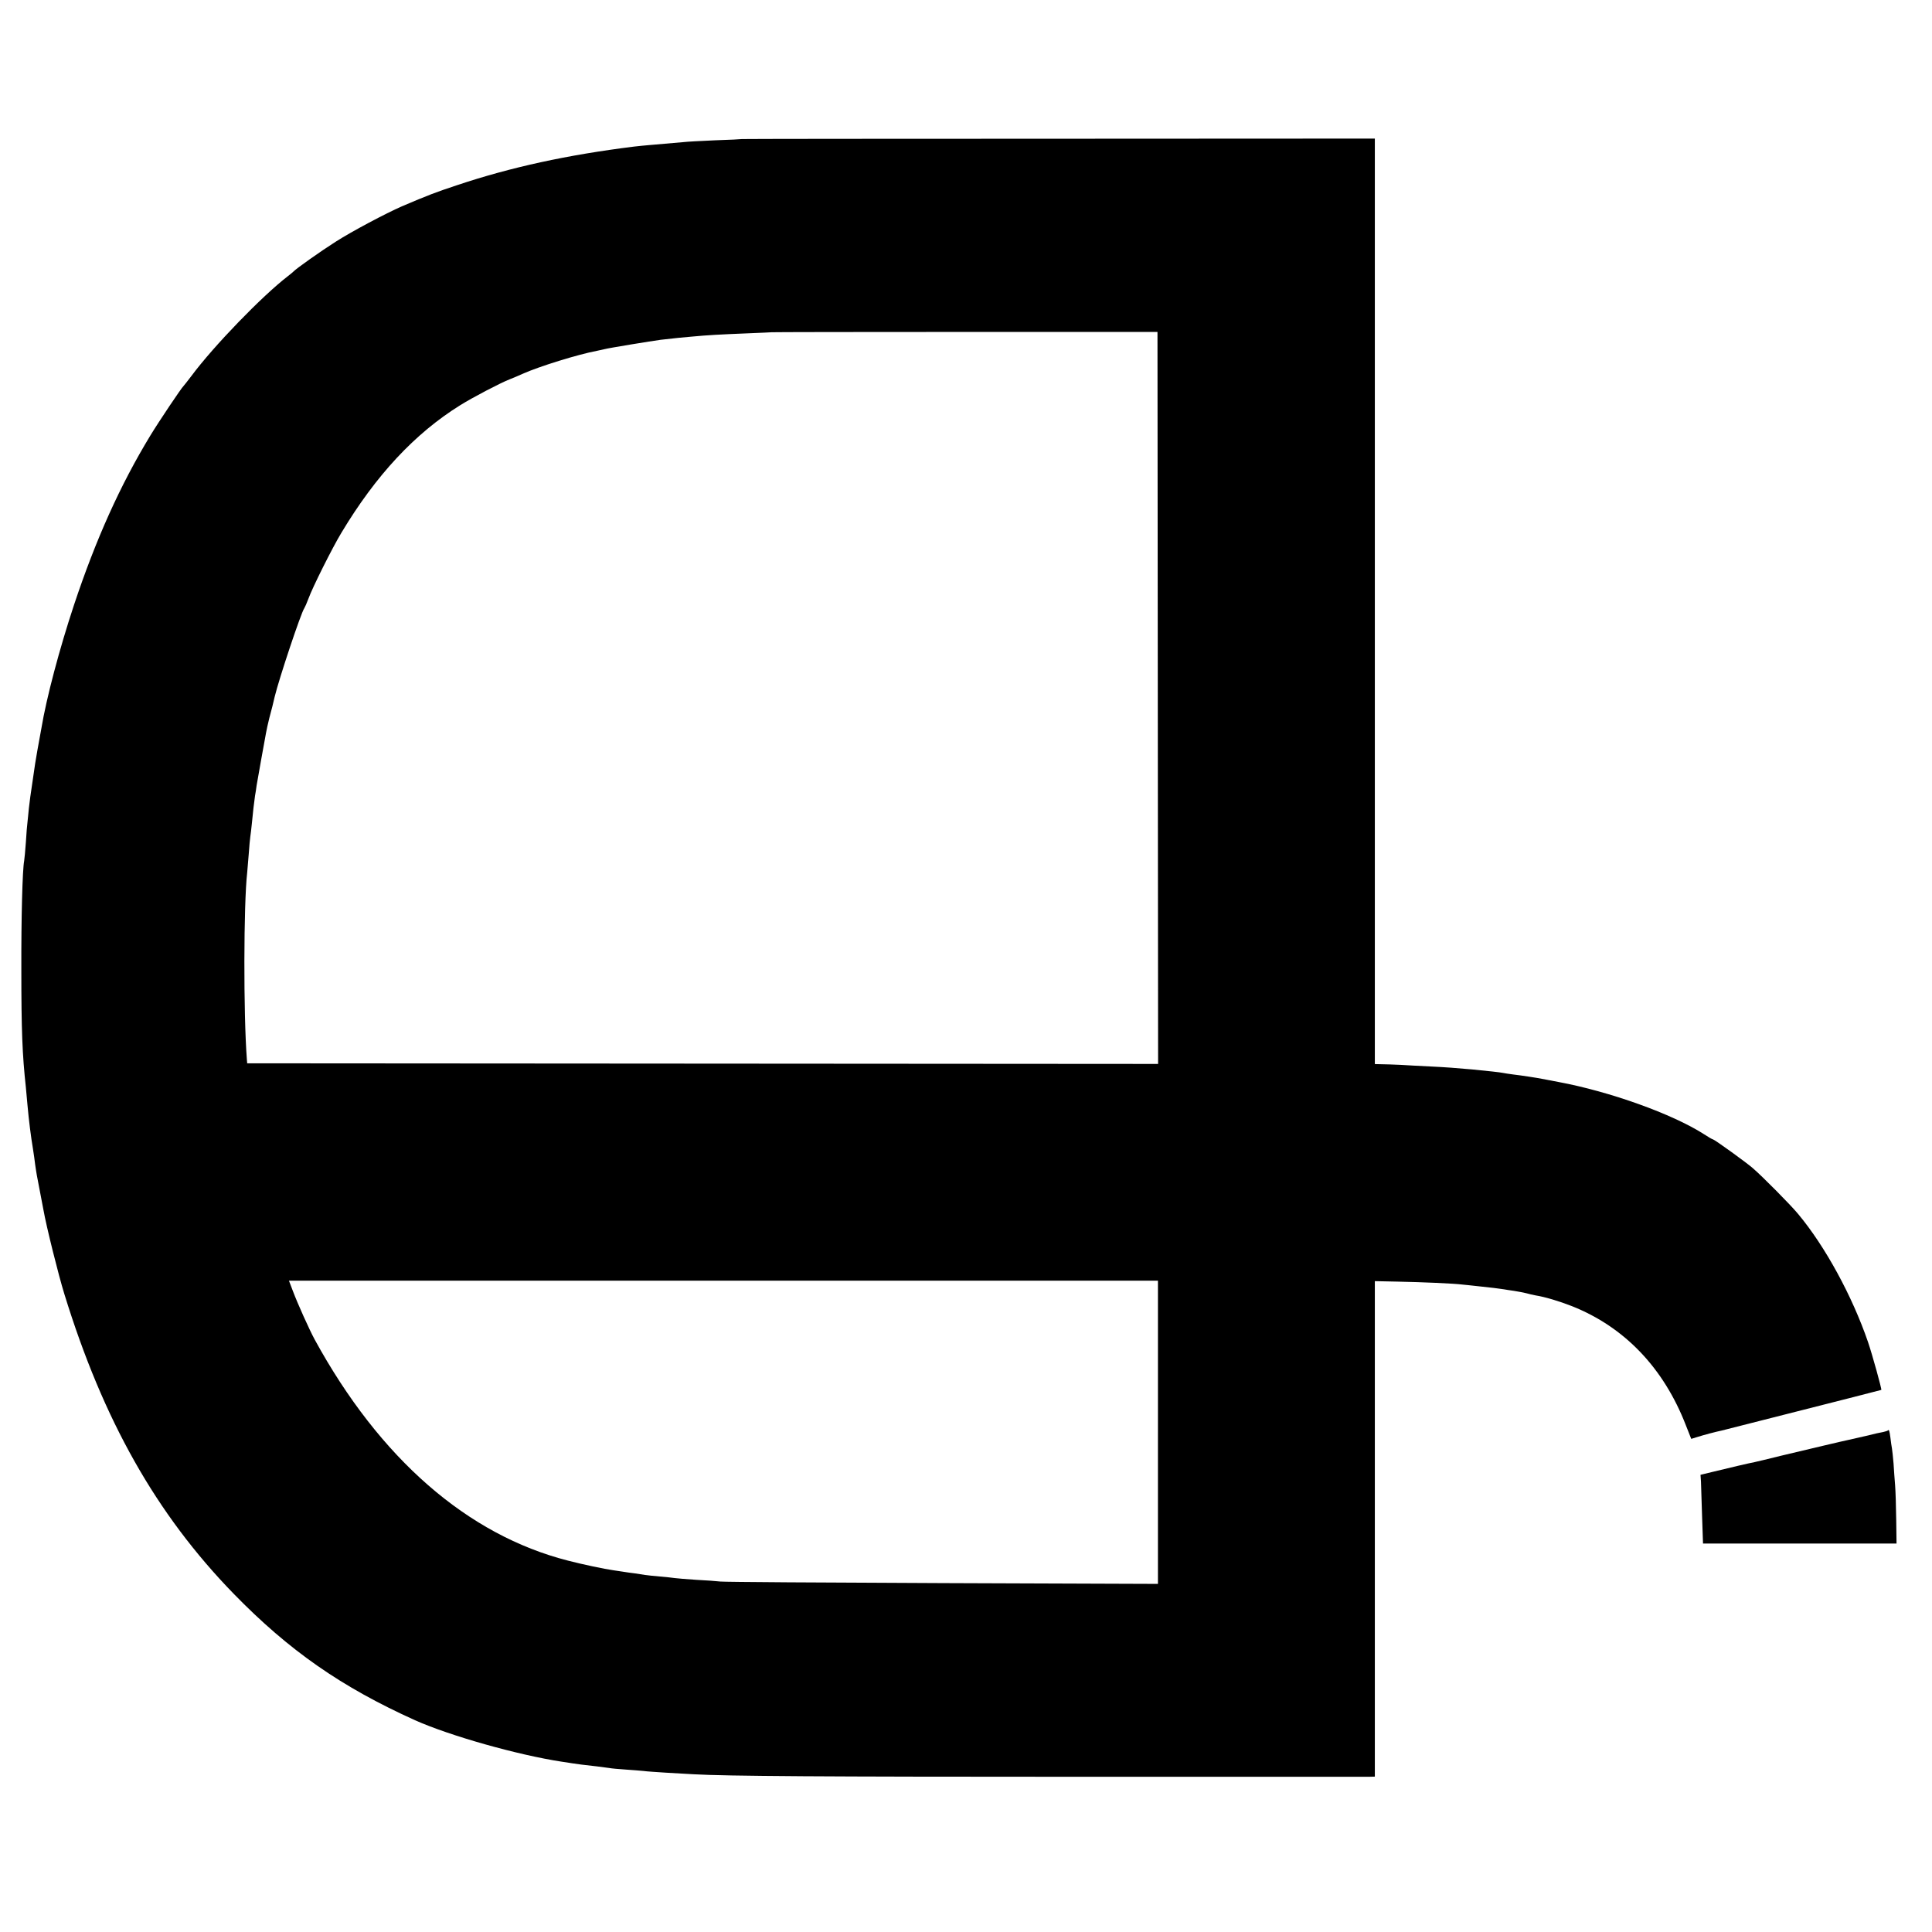 <?xml version="1.0" standalone="no"?>
<!DOCTYPE svg PUBLIC "-//W3C//DTD SVG 20010904//EN"
 "http://www.w3.org/TR/2001/REC-SVG-20010904/DTD/svg10.dtd">
<svg version="1.0" xmlns="http://www.w3.org/2000/svg"
 width="1231pt" height="1231pt" viewBox="0 0 1231 1231"
 preserveAspectRatio="xMidYMid meet">
<g transform="translate(0,1231) scale(0.1,-0.1)"
fill="#000000" stroke="none">
<path d="M4727 11424 c-1 -1 -78 -5 -172 -8 -93 -4 -181 -9 -195 -11 -23 -2
-146 -13 -230 -20 -19 -1 -60 -6 -90 -9 -425 -53 -785 -131 -1131 -247 -130
-43 -183 -63 -349 -134 -99 -43 -318 -159 -421 -225 -93 -59 -253 -172 -269
-190 -3 -3 -18 -16 -35 -29 -164 -126 -474 -446 -615 -636 -25 -33 -48 -62
-51 -65 -12 -10 -157 -226 -211 -315 -192 -316 -347 -660 -487 -1081 -92 -278
-175 -590 -207 -783 -3 -18 -8 -43 -10 -55 -9 -47 -24 -133 -30 -171 -3 -22
-12 -80 -19 -130 -8 -49 -17 -119 -21 -155 -3 -36 -8 -76 -9 -90 -2 -14 -7
-70 -10 -125 -4 -55 -9 -109 -11 -120 -11 -57 -19 -361 -18 -695 0 -383 6
-539 29 -750 2 -25 7 -74 10 -110 9 -101 22 -203 35 -280 5 -30 11 -75 14
-100 4 -25 8 -56 11 -70 6 -30 35 -185 42 -220 18 -103 96 -416 133 -535 248
-805 586 -1403 1079 -1910 353 -362 686 -594 1156 -806 222 -99 653 -221 935
-264 14 -2 43 -6 65 -10 40 -6 69 -10 160 -20 28 -4 62 -8 76 -10 14 -3 61 -7
105 -10 43 -3 95 -7 114 -9 19 -3 85 -7 145 -11 61 -3 139 -8 175 -10 209 -12
833 -16 2450 -16 998 0 1832 0 1853 0 l37 1 0 1579 0 1578 143 -3 c158 -3 364
-12 417 -19 19 -2 62 -6 95 -10 71 -7 143 -16 167 -20 9 -2 38 -6 65 -10 26
-4 62 -11 78 -15 17 -5 44 -11 60 -14 58 -9 151 -37 230 -68 336 -133 586
-395 727 -760 l34 -86 39 12 c37 12 120 34 155 41 8 2 150 38 315 80 165 42
390 99 500 127 110 28 201 52 202 52 4 3 -57 224 -85 306 -100 291 -272 608
-445 815 -45 55 -229 241 -290 293 -41 36 -244 182 -252 182 -4 0 -30 15 -59
34 -200 128 -598 271 -926 332 -47 9 -94 18 -105 20 -29 6 -132 22 -185 28
-25 3 -54 8 -65 10 -20 4 -83 11 -196 22 -102 9 -163 14 -269 19 -58 3 -141 7
-185 10 -44 2 -99 4 -122 4 l-43 1 0 2948 0 2949 -2015 -1 c-1109 0 -2017 -1
-2018 -2z m2650 -3561 l2 -2332 -2902 2 -2902 2 -2 25 c-22 284 -21 991 2
1190 2 19 6 73 10 120 3 47 8 96 10 110 2 14 7 52 10 85 6 65 14 135 20 175 3
14 7 43 10 65 4 22 17 99 30 170 13 72 27 146 30 165 3 19 13 62 21 95 19 72
21 78 34 135 28 116 168 536 189 565 4 6 16 33 26 60 25 70 152 324 210 420
220 367 468 633 757 813 80 50 256 142 315 165 23 9 61 25 85 36 103 46 350
123 473 146 22 5 45 10 50 11 20 6 301 52 355 59 113 13 127 14 195 20 105 10
184 14 355 21 85 3 156 7 157 7 1 1 554 2 1230 2 l1228 0 2 -2332z m1 -4679
l0 -966 -1371 5 c-755 3 -1392 7 -1417 10 -25 3 -94 8 -155 11 -60 4 -121 9
-135 11 -14 2 -56 7 -95 10 -38 3 -81 8 -95 10 -14 2 -43 7 -65 10 -22 2 -57
8 -78 11 -20 3 -47 7 -60 9 -52 7 -199 38 -287 61 -641 163 -1201 651 -1615
1409 -34 63 -109 229 -140 312 l-24 63 2769 0 2768 0 0 -966z"/>
<path d="M12029 3196 c-2 -3 -16 -7 -29 -10 -14 -2 -63 -13 -110 -25 -47 -11
-97 -22 -110 -25 -35 -7 -258 -60 -430 -101 -80 -20 -156 -38 -170 -41 -29 -5
-173 -39 -275 -64 l-70 -17 3 -44 c1 -24 4 -123 7 -219 l6 -175 616 0 617 0
-2 150 c-1 83 -4 182 -7 220 -3 39 -8 102 -10 140 -3 39 -8 81 -10 95 -3 14
-7 45 -10 70 -6 45 -9 53 -16 46z"/>
</g>
</svg>
